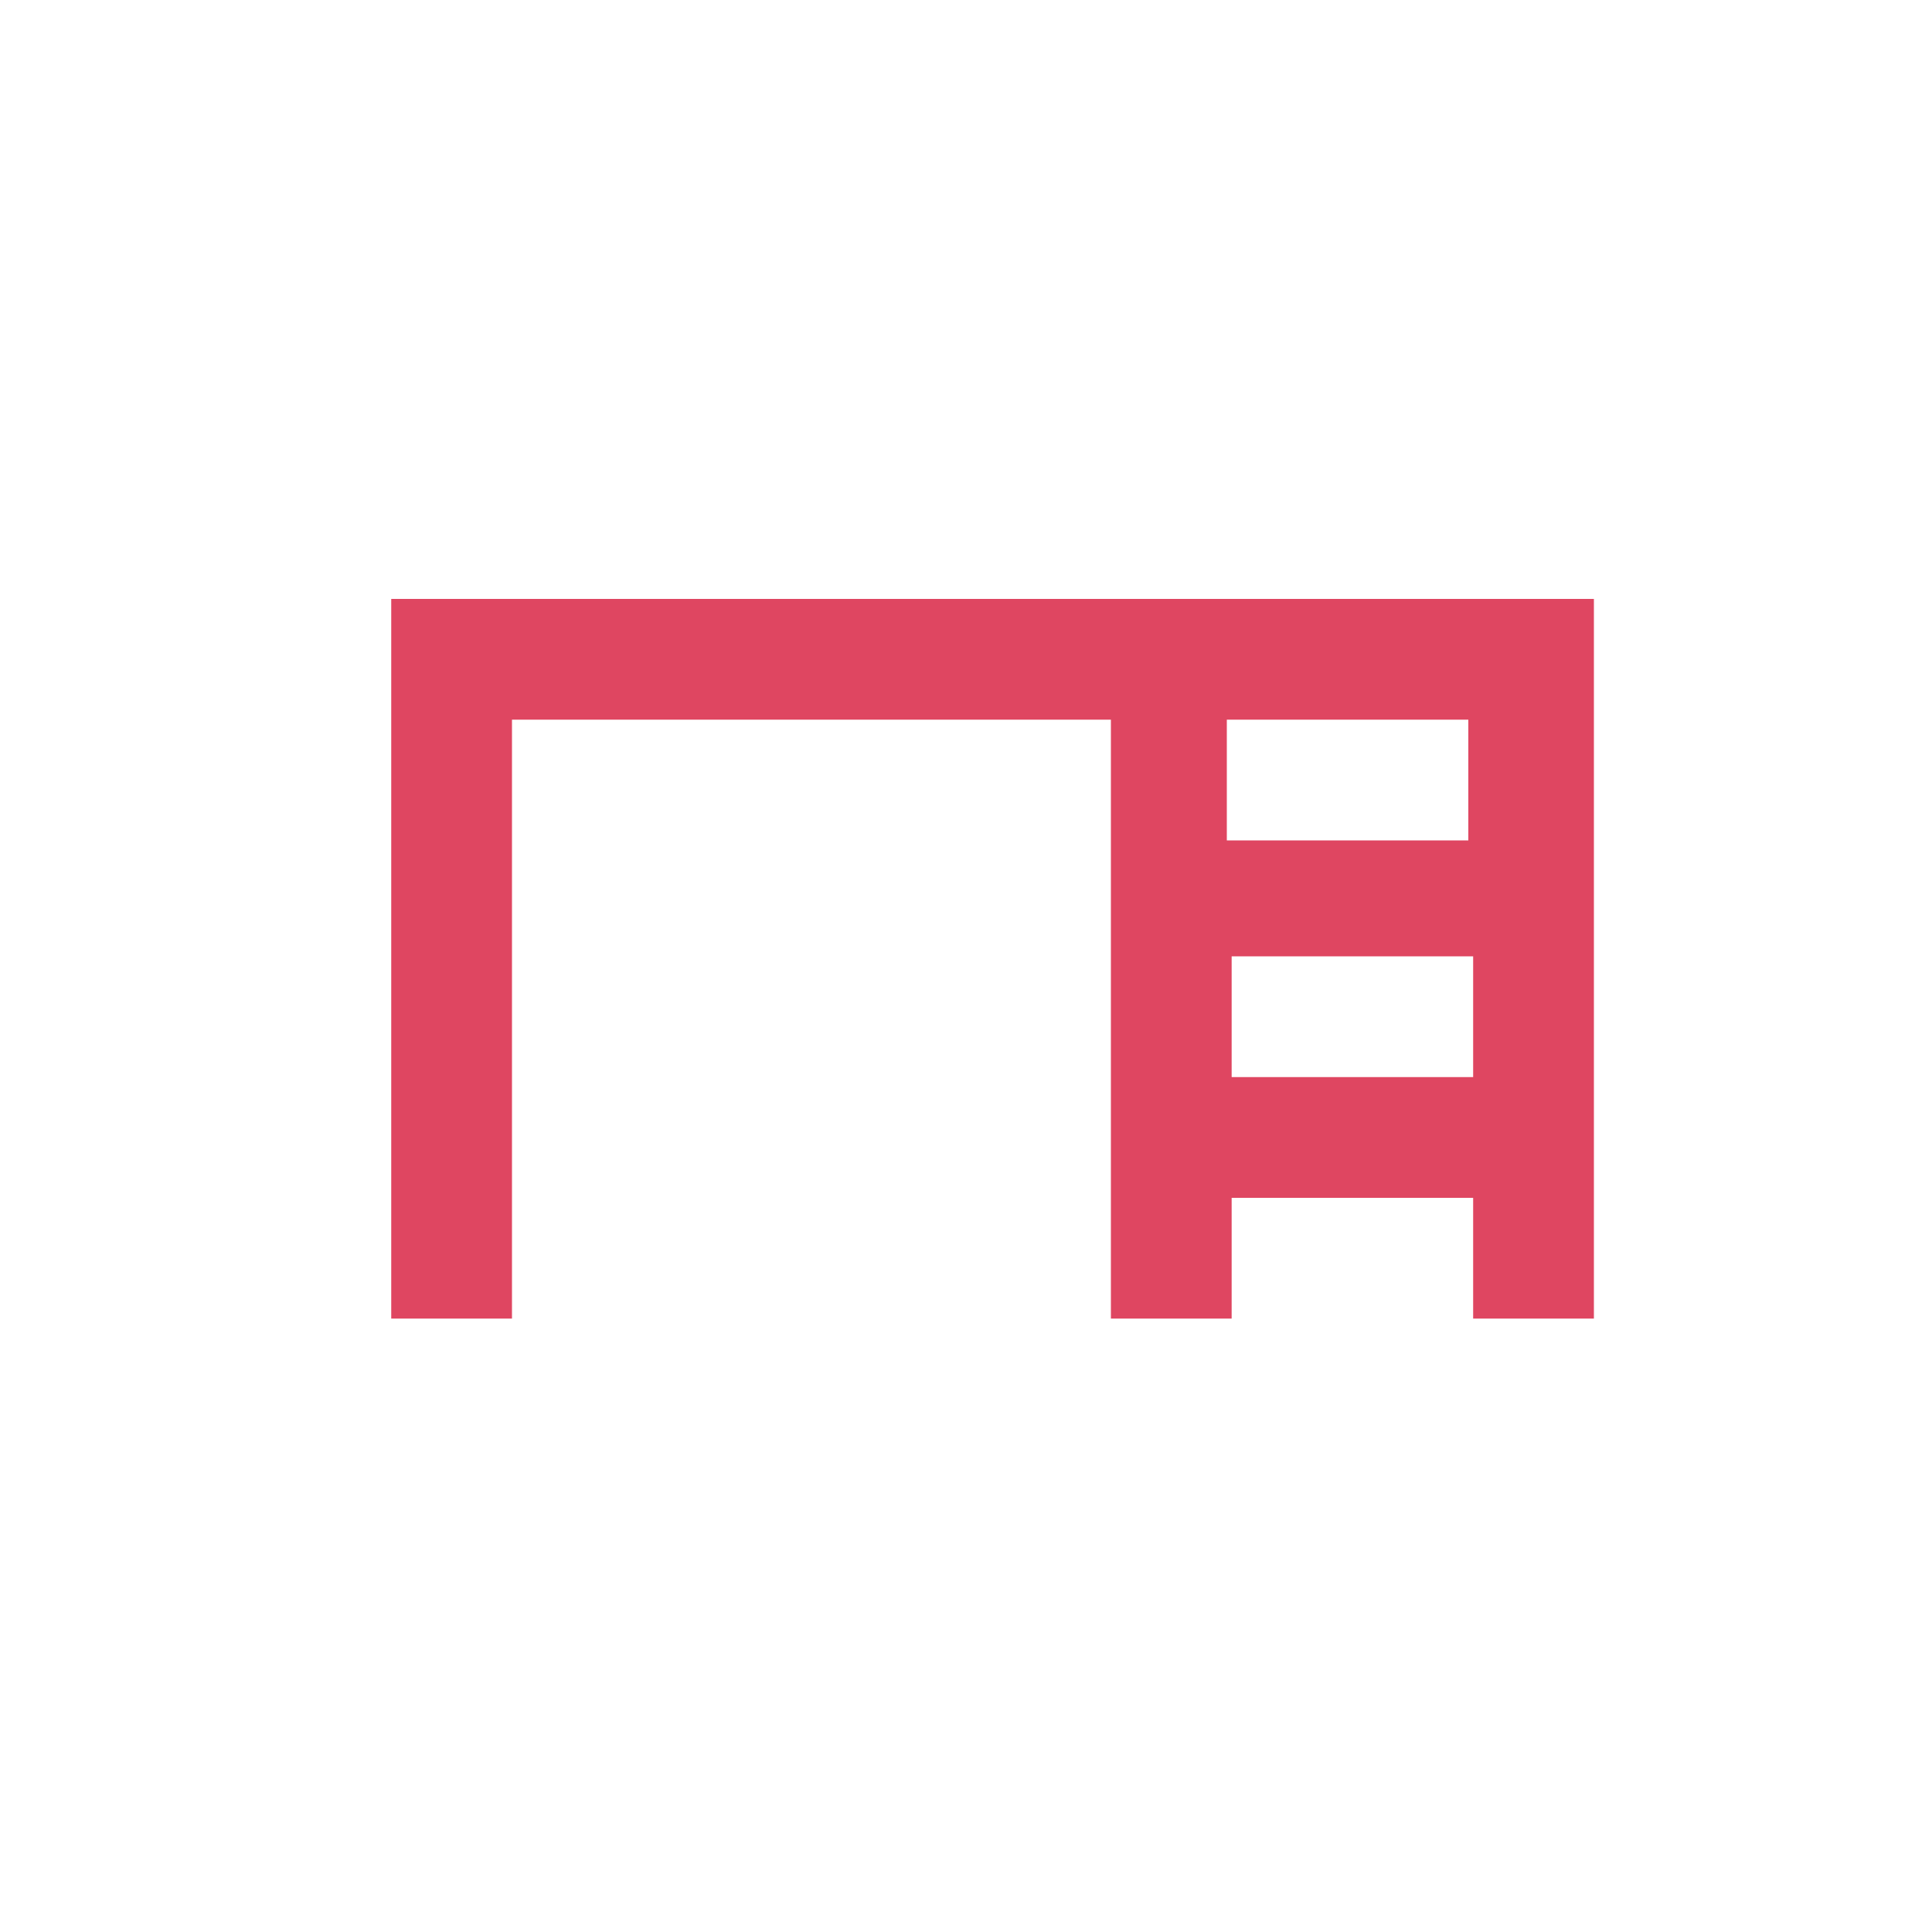 <?xml version="1.0" encoding="utf-8"?>
<!-- Generator: Adobe Illustrator 27.8.1, SVG Export Plug-In . SVG Version: 6.00 Build 0)  -->
<svg version="1.1" id="グループ_17525" xmlns="http://www.w3.org/2000/svg" xmlns:xlink="http://www.w3.org/1999/xlink" x="0px"
	 y="0px" viewBox="0 0 40 40" style="enable-background:new 0 0 40 40;" xml:space="preserve">
<style type="text/css">
	.st0{fill:#DF4661;}
</style>
<path id="パス_25638" class="st0" d="M8.1,12.4v14.9h2.5V14.9H23v12.4h2.5v-2.5h5v2.5h2.5V12.4H8.1z M30.4,14.9v2.5h-5v-2.5H30.4z
	 M25.5,22.3v-2.5h5v2.5H25.5z"/>
</svg>
